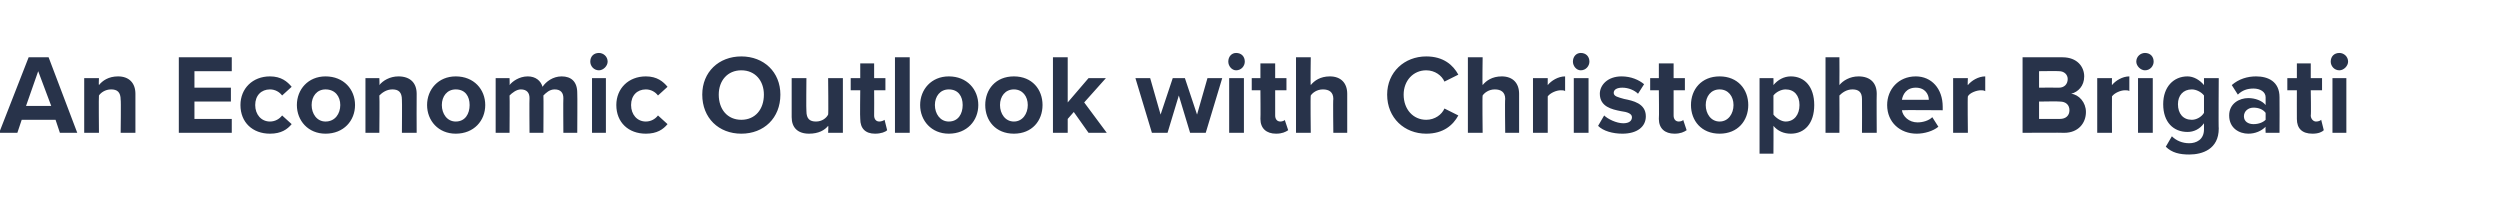 <?xml version="1.0" standalone="no"?>
<!DOCTYPE svg PUBLIC "-//W3C//DTD SVG 1.1//EN" "http://www.w3.org/Graphics/SVG/1.1/DTD/svg11.dtd">
<svg xmlns="http://www.w3.org/2000/svg" version="1.1" width="288px" height="23.7px" viewBox="0 -5 288 23.7" style="top:-5px">
  <desc>An Economic Outlook with Christopher Brigati</desc>
  <defs/>
  <g id="Polygon63426">
    <path d="M 6.9 10.3 L 6.4 8.8 L 2.5 8.8 L 2 10.3 L -0.1 10.3 L 3.3 1.6 L 5.6 1.6 L 8.9 10.3 L 6.9 10.3 Z M 4.4 3.2 L 3 7.2 L 5.9 7.2 L 4.4 3.2 Z M 13.9 10.3 C 13.9 10.3 13.95 6.47 13.9 6.5 C 13.9 5.6 13.5 5.3 12.8 5.3 C 12.1 5.3 11.6 5.7 11.4 6 C 11.36 6.04 11.4 10.3 11.4 10.3 L 9.7 10.3 L 9.7 4 L 11.4 4 C 11.4 4 11.36 4.81 11.4 4.8 C 11.8 4.3 12.5 3.8 13.6 3.8 C 14.9 3.8 15.6 4.6 15.6 5.8 C 15.6 5.84 15.6 10.3 15.6 10.3 L 13.9 10.3 Z M 20.6 10.3 L 20.6 1.6 L 26.7 1.6 L 26.7 3.2 L 22.4 3.2 L 22.4 5.1 L 26.6 5.1 L 26.6 6.7 L 22.4 6.7 L 22.4 8.7 L 26.7 8.7 L 26.7 10.3 L 20.6 10.3 Z M 31.1 3.8 C 32.4 3.8 33.1 4.4 33.6 5 C 33.6 5 32.5 6 32.5 6 C 32.2 5.6 31.7 5.3 31.1 5.3 C 30.1 5.3 29.4 6 29.4 7.1 C 29.4 8.2 30.1 9 31.1 9 C 31.7 9 32.2 8.7 32.5 8.3 C 32.5 8.3 33.6 9.3 33.6 9.3 C 33.1 9.9 32.4 10.4 31.1 10.4 C 29.1 10.4 27.7 9.1 27.7 7.1 C 27.7 5.2 29.1 3.8 31.1 3.8 Z M 34.2 7.1 C 34.2 5.3 35.5 3.8 37.5 3.8 C 39.6 3.8 40.9 5.3 40.9 7.1 C 40.9 8.9 39.6 10.4 37.5 10.4 C 35.5 10.4 34.2 8.9 34.2 7.1 Z M 39.2 7.1 C 39.2 6.1 38.6 5.3 37.5 5.3 C 36.5 5.3 35.9 6.1 35.9 7.1 C 35.9 8.1 36.5 9 37.5 9 C 38.6 9 39.2 8.1 39.2 7.1 Z M 46.3 10.3 C 46.3 10.3 46.33 6.47 46.3 6.5 C 46.3 5.6 45.9 5.3 45.2 5.3 C 44.5 5.3 44 5.7 43.7 6 C 43.74 6.04 43.7 10.3 43.7 10.3 L 42.1 10.3 L 42.1 4 L 43.7 4 C 43.7 4 43.74 4.81 43.7 4.8 C 44.1 4.3 44.9 3.8 45.9 3.8 C 47.3 3.8 48 4.6 48 5.8 C 47.98 5.84 48 10.3 48 10.3 L 46.3 10.3 Z M 49.2 7.1 C 49.2 5.3 50.5 3.8 52.5 3.8 C 54.6 3.8 55.9 5.3 55.9 7.1 C 55.9 8.9 54.6 10.4 52.5 10.4 C 50.5 10.4 49.2 8.9 49.2 7.1 Z M 54.1 7.1 C 54.1 6.1 53.6 5.3 52.5 5.3 C 51.5 5.3 50.9 6.1 50.9 7.1 C 50.9 8.1 51.5 9 52.5 9 C 53.6 9 54.1 8.1 54.1 7.1 Z M 64.9 10.3 C 64.9 10.3 64.87 6.3 64.9 6.3 C 64.9 5.7 64.6 5.3 63.9 5.3 C 63.3 5.3 62.9 5.7 62.6 6 C 62.63 6.03 62.6 10.3 62.6 10.3 L 61 10.3 C 61 10.3 60.97 6.3 61 6.3 C 61 5.7 60.7 5.3 60 5.3 C 59.5 5.3 59 5.7 58.7 6 C 58.73 6.04 58.7 10.3 58.7 10.3 L 57.1 10.3 L 57.1 4 L 58.7 4 C 58.7 4 58.73 4.81 58.7 4.8 C 59 4.4 59.8 3.8 60.8 3.8 C 61.7 3.8 62.3 4.3 62.5 5 C 62.9 4.4 63.7 3.8 64.7 3.8 C 65.8 3.8 66.5 4.4 66.5 5.7 C 66.53 5.73 66.5 10.3 66.5 10.3 L 64.9 10.3 Z M 68 2.1 C 68 1.5 68.4 1.1 69 1.1 C 69.5 1.1 70 1.5 70 2.1 C 70 2.6 69.5 3.1 69 3.1 C 68.4 3.1 68 2.6 68 2.1 Z M 68.2 10.3 L 68.2 4 L 69.8 4 L 69.8 10.3 L 68.2 10.3 Z M 74.4 3.8 C 75.7 3.8 76.4 4.4 76.9 5 C 76.9 5 75.8 6 75.8 6 C 75.5 5.6 75 5.3 74.4 5.3 C 73.4 5.3 72.7 6 72.7 7.1 C 72.7 8.2 73.4 9 74.4 9 C 75 9 75.5 8.7 75.8 8.3 C 75.8 8.3 76.9 9.3 76.9 9.3 C 76.4 9.9 75.7 10.4 74.4 10.4 C 72.4 10.4 71 9.1 71 7.1 C 71 5.2 72.4 3.8 74.4 3.8 Z M 85.4 1.5 C 88 1.5 89.9 3.3 89.9 5.9 C 89.9 8.6 88 10.4 85.4 10.4 C 82.8 10.4 80.9 8.6 80.9 5.9 C 80.9 3.3 82.8 1.5 85.4 1.5 Z M 85.4 3.1 C 83.8 3.1 82.8 4.3 82.8 5.9 C 82.8 7.6 83.8 8.8 85.4 8.8 C 87 8.8 88 7.6 88 5.9 C 88 4.3 87 3.1 85.4 3.1 Z M 95.4 10.3 C 95.4 10.3 95.45 9.48 95.4 9.5 C 95 10 94.3 10.4 93.2 10.4 C 91.9 10.4 91.2 9.7 91.2 8.5 C 91.21 8.45 91.2 4 91.2 4 L 92.9 4 C 92.9 4 92.86 7.8 92.9 7.8 C 92.9 8.7 93.3 9 94 9 C 94.7 9 95.2 8.6 95.4 8.2 C 95.45 8.24 95.4 4 95.4 4 L 97.1 4 L 97.1 10.3 L 95.4 10.3 Z M 99.1 8.7 C 99.06 8.71 99.1 5.4 99.1 5.4 L 98 5.4 L 98 4 L 99.1 4 L 99.1 2.3 L 100.7 2.3 L 100.7 4 L 102 4 L 102 5.4 L 100.7 5.4 C 100.7 5.4 100.72 8.27 100.7 8.3 C 100.7 8.7 100.9 9 101.3 9 C 101.5 9 101.8 8.9 101.9 8.8 C 101.9 8.8 102.2 10 102.2 10 C 102 10.2 101.5 10.4 100.8 10.4 C 99.7 10.4 99.1 9.8 99.1 8.7 Z M 103.1 10.3 L 103.1 1.6 L 104.8 1.6 L 104.8 10.3 L 103.1 10.3 Z M 106 7.1 C 106 5.3 107.3 3.8 109.3 3.8 C 111.4 3.8 112.7 5.3 112.7 7.1 C 112.7 8.9 111.4 10.4 109.3 10.4 C 107.3 10.4 106 8.9 106 7.1 Z M 110.9 7.1 C 110.9 6.1 110.4 5.3 109.3 5.3 C 108.3 5.3 107.7 6.1 107.7 7.1 C 107.7 8.1 108.3 9 109.3 9 C 110.4 9 110.9 8.1 110.9 7.1 Z M 113.5 7.1 C 113.5 5.3 114.7 3.8 116.8 3.8 C 118.9 3.8 120.1 5.3 120.1 7.1 C 120.1 8.9 118.9 10.4 116.8 10.4 C 114.7 10.4 113.5 8.9 113.5 7.1 Z M 118.4 7.1 C 118.4 6.1 117.8 5.3 116.8 5.3 C 115.8 5.3 115.2 6.1 115.2 7.1 C 115.2 8.1 115.8 9 116.8 9 C 117.8 9 118.4 8.1 118.4 7.1 Z M 125.4 10.3 L 123.7 7.9 L 123 8.7 L 123 10.3 L 121.3 10.3 L 121.3 1.6 L 123 1.6 L 123 6.8 L 125.4 4 L 127.4 4 L 124.9 6.8 L 127.5 10.3 L 125.4 10.3 Z M 137.1 10.3 L 135.8 6 L 134.5 10.3 L 132.7 10.3 L 130.8 4 L 132.5 4 L 133.7 8.2 L 135.1 4 L 136.5 4 L 137.9 8.2 L 139.1 4 L 140.8 4 L 138.9 10.3 L 137.1 10.3 Z M 141.5 2.1 C 141.5 1.5 141.9 1.1 142.4 1.1 C 143 1.1 143.4 1.5 143.4 2.1 C 143.4 2.6 143 3.1 142.4 3.1 C 141.9 3.1 141.5 2.6 141.5 2.1 Z M 141.6 10.3 L 141.6 4 L 143.3 4 L 143.3 10.3 L 141.6 10.3 Z M 145.2 8.7 C 145.23 8.71 145.2 5.4 145.2 5.4 L 144.2 5.4 L 144.2 4 L 145.2 4 L 145.2 2.3 L 146.9 2.3 L 146.9 4 L 148.2 4 L 148.2 5.4 L 146.9 5.4 C 146.9 5.4 146.9 8.27 146.9 8.3 C 146.9 8.7 147.1 9 147.5 9 C 147.7 9 148 8.9 148 8.8 C 148 8.8 148.4 10 148.4 10 C 148.1 10.2 147.7 10.4 147 10.4 C 145.9 10.4 145.2 9.8 145.2 8.7 Z M 153.6 10.3 C 153.6 10.3 153.55 6.45 153.6 6.4 C 153.6 5.6 153.1 5.3 152.4 5.3 C 151.7 5.3 151.2 5.7 151 6 C 150.95 6.04 151 10.3 151 10.3 L 149.3 10.3 L 149.3 1.6 L 151 1.6 C 151 1.6 150.95 4.81 151 4.8 C 151.4 4.3 152.1 3.8 153.2 3.8 C 154.5 3.8 155.2 4.6 155.2 5.8 C 155.2 5.81 155.2 10.3 155.2 10.3 L 153.6 10.3 Z M 159.8 5.9 C 159.8 3.3 161.8 1.5 164.3 1.5 C 166.3 1.5 167.4 2.5 168 3.6 C 168 3.6 166.4 4.4 166.4 4.4 C 166.1 3.7 165.3 3.1 164.3 3.1 C 162.8 3.1 161.7 4.3 161.7 5.9 C 161.7 7.6 162.8 8.8 164.3 8.8 C 165.3 8.8 166.1 8.2 166.4 7.5 C 166.4 7.5 168 8.3 168 8.3 C 167.4 9.4 166.3 10.4 164.3 10.4 C 161.8 10.4 159.8 8.6 159.8 5.9 Z M 173.4 10.3 C 173.4 10.3 173.35 6.45 173.4 6.4 C 173.4 5.6 172.9 5.3 172.2 5.3 C 171.5 5.3 171 5.7 170.8 6 C 170.75 6.04 170.8 10.3 170.8 10.3 L 169.1 10.3 L 169.1 1.6 L 170.8 1.6 C 170.8 1.6 170.75 4.81 170.8 4.8 C 171.2 4.3 171.9 3.8 173 3.8 C 174.3 3.8 175 4.6 175 5.8 C 175 5.81 175 10.3 175 10.3 L 173.4 10.3 Z M 176.6 10.3 L 176.6 4 L 178.3 4 C 178.3 4 178.29 4.85 178.3 4.8 C 178.7 4.3 179.5 3.8 180.3 3.8 C 180.3 3.8 180.3 5.5 180.3 5.5 C 180.2 5.4 180 5.4 179.8 5.4 C 179.3 5.4 178.6 5.7 178.3 6.1 C 178.29 6.12 178.3 10.3 178.3 10.3 L 176.6 10.3 Z M 181.2 2.1 C 181.2 1.5 181.6 1.1 182.1 1.1 C 182.7 1.1 183.1 1.5 183.1 2.1 C 183.1 2.6 182.7 3.1 182.1 3.1 C 181.6 3.1 181.2 2.6 181.2 2.1 Z M 181.3 10.3 L 181.3 4 L 183 4 L 183 10.3 L 181.3 10.3 Z M 184.8 8.3 C 185.2 8.7 186.2 9.2 187 9.2 C 187.7 9.2 188 8.9 188 8.5 C 188 8.1 187.5 7.9 186.7 7.8 C 185.7 7.6 184.3 7.3 184.3 5.8 C 184.3 4.8 185.2 3.8 186.8 3.8 C 187.9 3.8 188.8 4.2 189.4 4.7 C 189.4 4.7 188.7 5.8 188.7 5.8 C 188.3 5.4 187.6 5.1 186.9 5.1 C 186.3 5.1 185.9 5.3 185.9 5.7 C 185.9 6.1 186.4 6.2 187.1 6.4 C 188.1 6.6 189.6 6.9 189.6 8.4 C 189.6 9.6 188.6 10.4 186.9 10.4 C 185.8 10.4 184.7 10.1 184.1 9.5 C 184.1 9.5 184.8 8.3 184.8 8.3 Z M 191.1 8.7 C 191.14 8.71 191.1 5.4 191.1 5.4 L 190.1 5.4 L 190.1 4 L 191.1 4 L 191.1 2.3 L 192.8 2.3 L 192.8 4 L 194.1 4 L 194.1 5.4 L 192.8 5.4 C 192.8 5.4 192.8 8.27 192.8 8.3 C 192.8 8.7 193 9 193.4 9 C 193.6 9 193.9 8.9 193.9 8.8 C 193.9 8.8 194.3 10 194.3 10 C 194 10.2 193.6 10.4 192.9 10.4 C 191.8 10.4 191.1 9.8 191.1 8.7 Z M 194.8 7.1 C 194.8 5.3 196 3.8 198.1 3.8 C 200.2 3.8 201.4 5.3 201.4 7.1 C 201.4 8.9 200.2 10.4 198.1 10.4 C 196 10.4 194.8 8.9 194.8 7.1 Z M 199.7 7.1 C 199.7 6.1 199.1 5.3 198.1 5.3 C 197.1 5.3 196.5 6.1 196.5 7.1 C 196.5 8.1 197.1 9 198.1 9 C 199.1 9 199.7 8.1 199.7 7.1 Z M 204.3 12.7 L 202.7 12.7 L 202.7 4 L 204.3 4 C 204.3 4 204.32 4.78 204.3 4.8 C 204.8 4.2 205.5 3.8 206.3 3.8 C 207.9 3.8 209 5 209 7.1 C 209 9.2 207.9 10.4 206.3 10.4 C 205.5 10.4 204.8 10.1 204.3 9.5 C 204.32 9.46 204.3 12.7 204.3 12.7 Z M 205.7 5.3 C 205.2 5.3 204.6 5.6 204.3 6 C 204.3 6 204.3 8.2 204.3 8.2 C 204.6 8.6 205.2 9 205.7 9 C 206.7 9 207.3 8.2 207.3 7.1 C 207.3 6 206.7 5.3 205.7 5.3 Z M 214.5 10.3 C 214.5 10.3 214.52 6.45 214.5 6.4 C 214.5 5.6 214.1 5.3 213.4 5.3 C 212.7 5.3 212.2 5.7 211.9 6 C 211.92 6.04 211.9 10.3 211.9 10.3 L 210.3 10.3 L 210.3 1.6 L 211.9 1.6 C 211.9 1.6 211.92 4.81 211.9 4.8 C 212.3 4.3 213.1 3.8 214.1 3.8 C 215.5 3.8 216.2 4.6 216.2 5.8 C 216.17 5.81 216.2 10.3 216.2 10.3 L 214.5 10.3 Z M 220.7 3.8 C 222.5 3.8 223.8 5.2 223.8 7.3 C 223.8 7.29 223.8 7.7 223.8 7.7 C 223.8 7.7 219.14 7.66 219.1 7.7 C 219.2 8.4 219.9 9.1 220.9 9.1 C 221.5 9.1 222.2 8.9 222.6 8.5 C 222.6 8.5 223.3 9.6 223.3 9.6 C 222.7 10.1 221.7 10.4 220.8 10.4 C 218.9 10.4 217.4 9.1 217.4 7.1 C 217.4 5.3 218.7 3.8 220.7 3.8 Z M 219.1 6.5 C 219.1 6.5 222.2 6.5 222.2 6.5 C 222.2 5.9 221.8 5.1 220.7 5.1 C 219.6 5.1 219.2 5.9 219.1 6.5 Z M 225 10.3 L 225 4 L 226.7 4 C 226.7 4 226.65 4.85 226.7 4.8 C 227.1 4.3 227.9 3.8 228.7 3.8 C 228.7 3.8 228.7 5.5 228.7 5.5 C 228.5 5.4 228.4 5.4 228.2 5.4 C 227.7 5.4 226.9 5.7 226.7 6.1 C 226.65 6.12 226.7 10.3 226.7 10.3 L 225 10.3 Z M 233 10.3 L 233 1.6 C 233 1.6 237.61 1.6 237.6 1.6 C 239.3 1.6 240.1 2.7 240.1 3.8 C 240.1 4.9 239.4 5.6 238.6 5.8 C 239.5 5.9 240.3 6.8 240.3 7.9 C 240.3 9.2 239.4 10.3 237.8 10.3 C 237.75 10.27 233 10.3 233 10.3 Z M 234.9 5.1 C 234.9 5.1 237.21 5.08 237.2 5.1 C 237.8 5.1 238.2 4.7 238.2 4.1 C 238.2 3.6 237.8 3.2 237.2 3.2 C 237.21 3.17 234.9 3.2 234.9 3.2 L 234.9 5.1 Z M 234.9 8.7 C 234.9 8.7 237.27 8.7 237.3 8.7 C 238 8.7 238.4 8.3 238.4 7.7 C 238.4 7.1 238 6.7 237.3 6.7 C 237.27 6.66 234.9 6.7 234.9 6.7 L 234.9 8.7 Z M 241.6 10.3 L 241.6 4 L 243.3 4 C 243.3 4 243.28 4.85 243.3 4.8 C 243.7 4.3 244.5 3.8 245.3 3.8 C 245.3 3.8 245.3 5.5 245.3 5.5 C 245.2 5.4 245 5.4 244.8 5.4 C 244.3 5.4 243.6 5.7 243.3 6.1 C 243.28 6.12 243.3 10.3 243.3 10.3 L 241.6 10.3 Z M 246.1 2.1 C 246.1 1.5 246.6 1.1 247.1 1.1 C 247.7 1.1 248.1 1.5 248.1 2.1 C 248.1 2.6 247.7 3.1 247.1 3.1 C 246.6 3.1 246.1 2.6 246.1 2.1 Z M 246.3 10.3 L 246.3 4 L 248 4 L 248 10.3 L 246.3 10.3 Z M 250.2 10.7 C 250.7 11.2 251.4 11.5 252.2 11.5 C 253 11.5 253.9 11.1 253.9 9.9 C 253.9 9.9 253.9 9.2 253.9 9.2 C 253.4 9.9 252.7 10.2 252 10.2 C 250.4 10.2 249.2 9.1 249.2 7 C 249.2 5 250.4 3.8 252 3.8 C 252.7 3.8 253.4 4.2 253.9 4.8 C 253.9 4.8 253.9 4 253.9 4 L 255.6 4 C 255.6 4 255.56 9.84 255.6 9.8 C 255.6 12.2 253.7 12.8 252.2 12.8 C 251.1 12.8 250.2 12.6 249.5 11.9 C 249.5 11.9 250.2 10.7 250.2 10.7 Z M 253.9 6 C 253.6 5.6 253 5.3 252.5 5.3 C 251.5 5.3 250.9 6 250.9 7 C 250.9 8.1 251.5 8.8 252.5 8.8 C 253 8.8 253.6 8.5 253.9 8 C 253.9 8 253.9 6 253.9 6 Z M 261 10.3 C 261 10.3 260.97 9.62 261 9.6 C 260.5 10.1 259.8 10.4 259 10.4 C 258 10.4 256.8 9.8 256.8 8.3 C 256.8 6.9 258 6.3 259 6.3 C 259.8 6.3 260.6 6.6 261 7.1 C 261 7.1 261 6.2 261 6.2 C 261 5.6 260.4 5.2 259.6 5.2 C 258.9 5.2 258.3 5.4 257.8 5.9 C 257.8 5.9 257.1 4.8 257.1 4.8 C 257.9 4.1 258.9 3.8 259.9 3.8 C 261.3 3.8 262.6 4.4 262.6 6.2 C 262.62 6.21 262.6 10.3 262.6 10.3 L 261 10.3 Z M 261 8 C 260.7 7.6 260.2 7.4 259.6 7.4 C 259 7.4 258.5 7.8 258.5 8.4 C 258.5 9 259 9.3 259.6 9.3 C 260.2 9.3 260.7 9.1 261 8.8 C 261 8.8 261 8 261 8 Z M 264.6 8.7 C 264.59 8.71 264.6 5.4 264.6 5.4 L 263.5 5.4 L 263.5 4 L 264.6 4 L 264.6 2.3 L 266.2 2.3 L 266.2 4 L 267.5 4 L 267.5 5.4 L 266.2 5.4 C 266.2 5.4 266.25 8.27 266.2 8.3 C 266.2 8.7 266.5 9 266.8 9 C 267.1 9 267.3 8.9 267.4 8.8 C 267.4 8.8 267.7 10 267.7 10 C 267.5 10.2 267.1 10.4 266.4 10.4 C 265.2 10.4 264.6 9.8 264.6 8.7 Z M 268.5 2.1 C 268.5 1.5 268.9 1.1 269.5 1.1 C 270 1.1 270.5 1.5 270.5 2.1 C 270.5 2.6 270 3.1 269.5 3.1 C 268.9 3.1 268.5 2.6 268.5 2.1 Z M 268.7 10.3 L 268.7 4 L 270.3 4 L 270.3 10.3 L 268.7 10.3 Z " stroke="none" fill="#28334a"/>
  </g>
</svg>